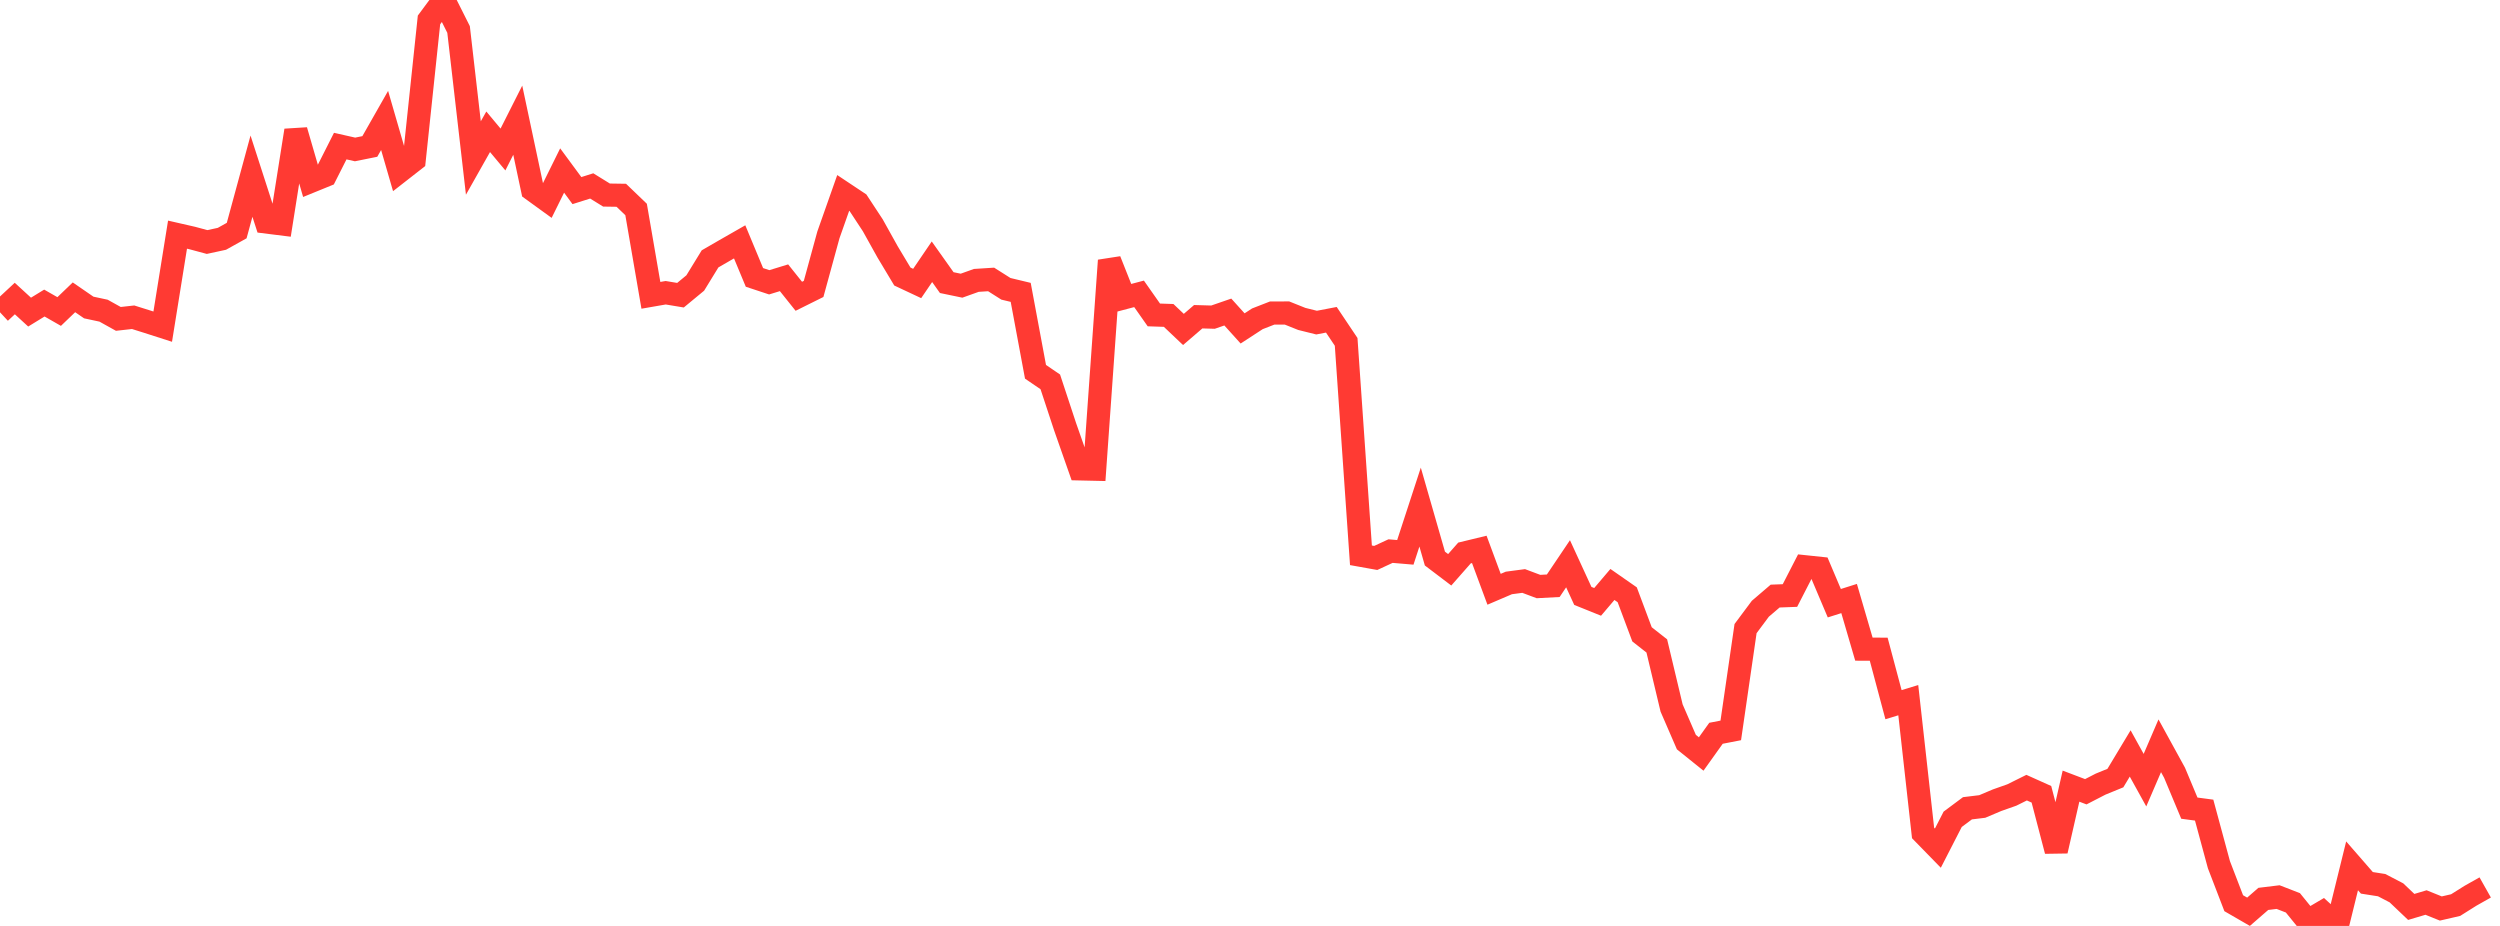 <?xml version="1.0" standalone="no"?>
<!DOCTYPE svg PUBLIC "-//W3C//DTD SVG 1.1//EN" "http://www.w3.org/Graphics/SVG/1.1/DTD/svg11.dtd">

<svg width="135" height="50" viewBox="0 0 135 50" preserveAspectRatio="none" 
  xmlns="http://www.w3.org/2000/svg"
  xmlns:xlink="http://www.w3.org/1999/xlink">


<polyline points="0.0, 16.864 0.799, 16.121 1.598, 16.854 2.396, 16.365 3.195, 16.822 3.994, 16.055 4.793, 16.605 5.592, 16.776 6.391, 17.22 7.189, 17.131 7.988, 17.382 8.787, 17.639 9.586, 12.671 10.385, 12.854 11.183, 13.069 11.982, 12.896 12.781, 12.451 13.58, 9.512 14.379, 11.988 15.178, 12.088 15.976, 7.045 16.775, 9.796 17.574, 9.47 18.373, 7.889 19.172, 8.07 19.97, 7.909 20.769, 6.504 21.568, 9.262 22.367, 8.638 23.166, 1.076 23.964, 0.0 24.763, 1.592 25.562, 8.532 26.361, 7.116 27.16, 8.073 27.959, 6.49 28.757, 10.246 29.556, 10.825 30.355, 9.208 31.154, 10.292 31.953, 10.04 32.751, 10.533 33.55, 10.545 34.349, 11.312 35.148, 15.947 35.947, 15.808 36.746, 15.941 37.544, 15.282 38.343, 13.979 39.142, 13.517 39.941, 13.06 40.74, 14.98 41.538, 15.244 42.337, 14.999 43.136, 15.999 43.935, 15.602 44.734, 12.684 45.533, 10.418 46.331, 10.949 47.13, 12.165 47.929, 13.6 48.728, 14.933 49.527, 15.308 50.325, 14.135 51.124, 15.261 51.923, 15.427 52.722, 15.141 53.521, 15.09 54.32, 15.596 55.118, 15.788 55.917, 20.076 56.716, 20.621 57.515, 23.042 58.314, 25.32 59.112, 25.338 59.911, 14.066 60.71, 16.079 61.509, 15.868 62.308, 17.006 63.107, 17.033 63.905, 17.79 64.704, 17.103 65.503, 17.126 66.302, 16.85 67.101, 17.735 67.899, 17.215 68.698, 16.904 69.497, 16.902 70.296, 17.222 71.095, 17.421 71.893, 17.268 72.692, 18.461 73.491, 29.986 74.29, 30.129 75.089, 29.759 75.888, 29.827 76.686, 27.383 77.485, 30.163 78.284, 30.769 79.083, 29.861 79.882, 29.667 80.68, 31.821 81.479, 31.479 82.278, 31.373 83.077, 31.673 83.876, 31.63 84.675, 30.443 85.473, 32.179 86.272, 32.501 87.071, 31.561 87.87, 32.118 88.669, 34.254 89.467, 34.881 90.266, 38.231 91.065, 40.074 91.864, 40.716 92.663, 39.597 93.462, 39.442 94.26, 33.944 95.059, 32.872 95.858, 32.188 96.657, 32.158 97.456, 30.603 98.254, 30.687 99.053, 32.573 99.852, 32.32 100.651, 35.054 101.45, 35.057 102.249, 38.052 103.047, 37.809 103.846, 44.981 104.645, 45.8 105.444, 44.242 106.243, 43.647 107.041, 43.55 107.84, 43.212 108.639, 42.93 109.438, 42.533 110.237, 42.892 111.036, 45.949 111.834, 42.452 112.633, 42.755 113.432, 42.343 114.231, 42.016 115.03, 40.687 115.828, 42.129 116.627, 40.272 117.426, 41.728 118.225, 43.64 119.024, 43.746 119.822, 46.695 120.621, 48.773 121.42, 49.235 122.219, 48.54 123.018, 48.443 123.817, 48.753 124.615, 49.736 125.414, 49.265 126.213, 50.0 127.012, 46.755 127.811, 47.673 128.609, 47.798 129.408, 48.214 130.207, 48.974 131.006, 48.736 131.805, 49.059 132.604, 48.875 133.402, 48.373 134.201, 47.922" fill="none" stroke="#ff3a33" stroke-width="1.25"/>

</svg>